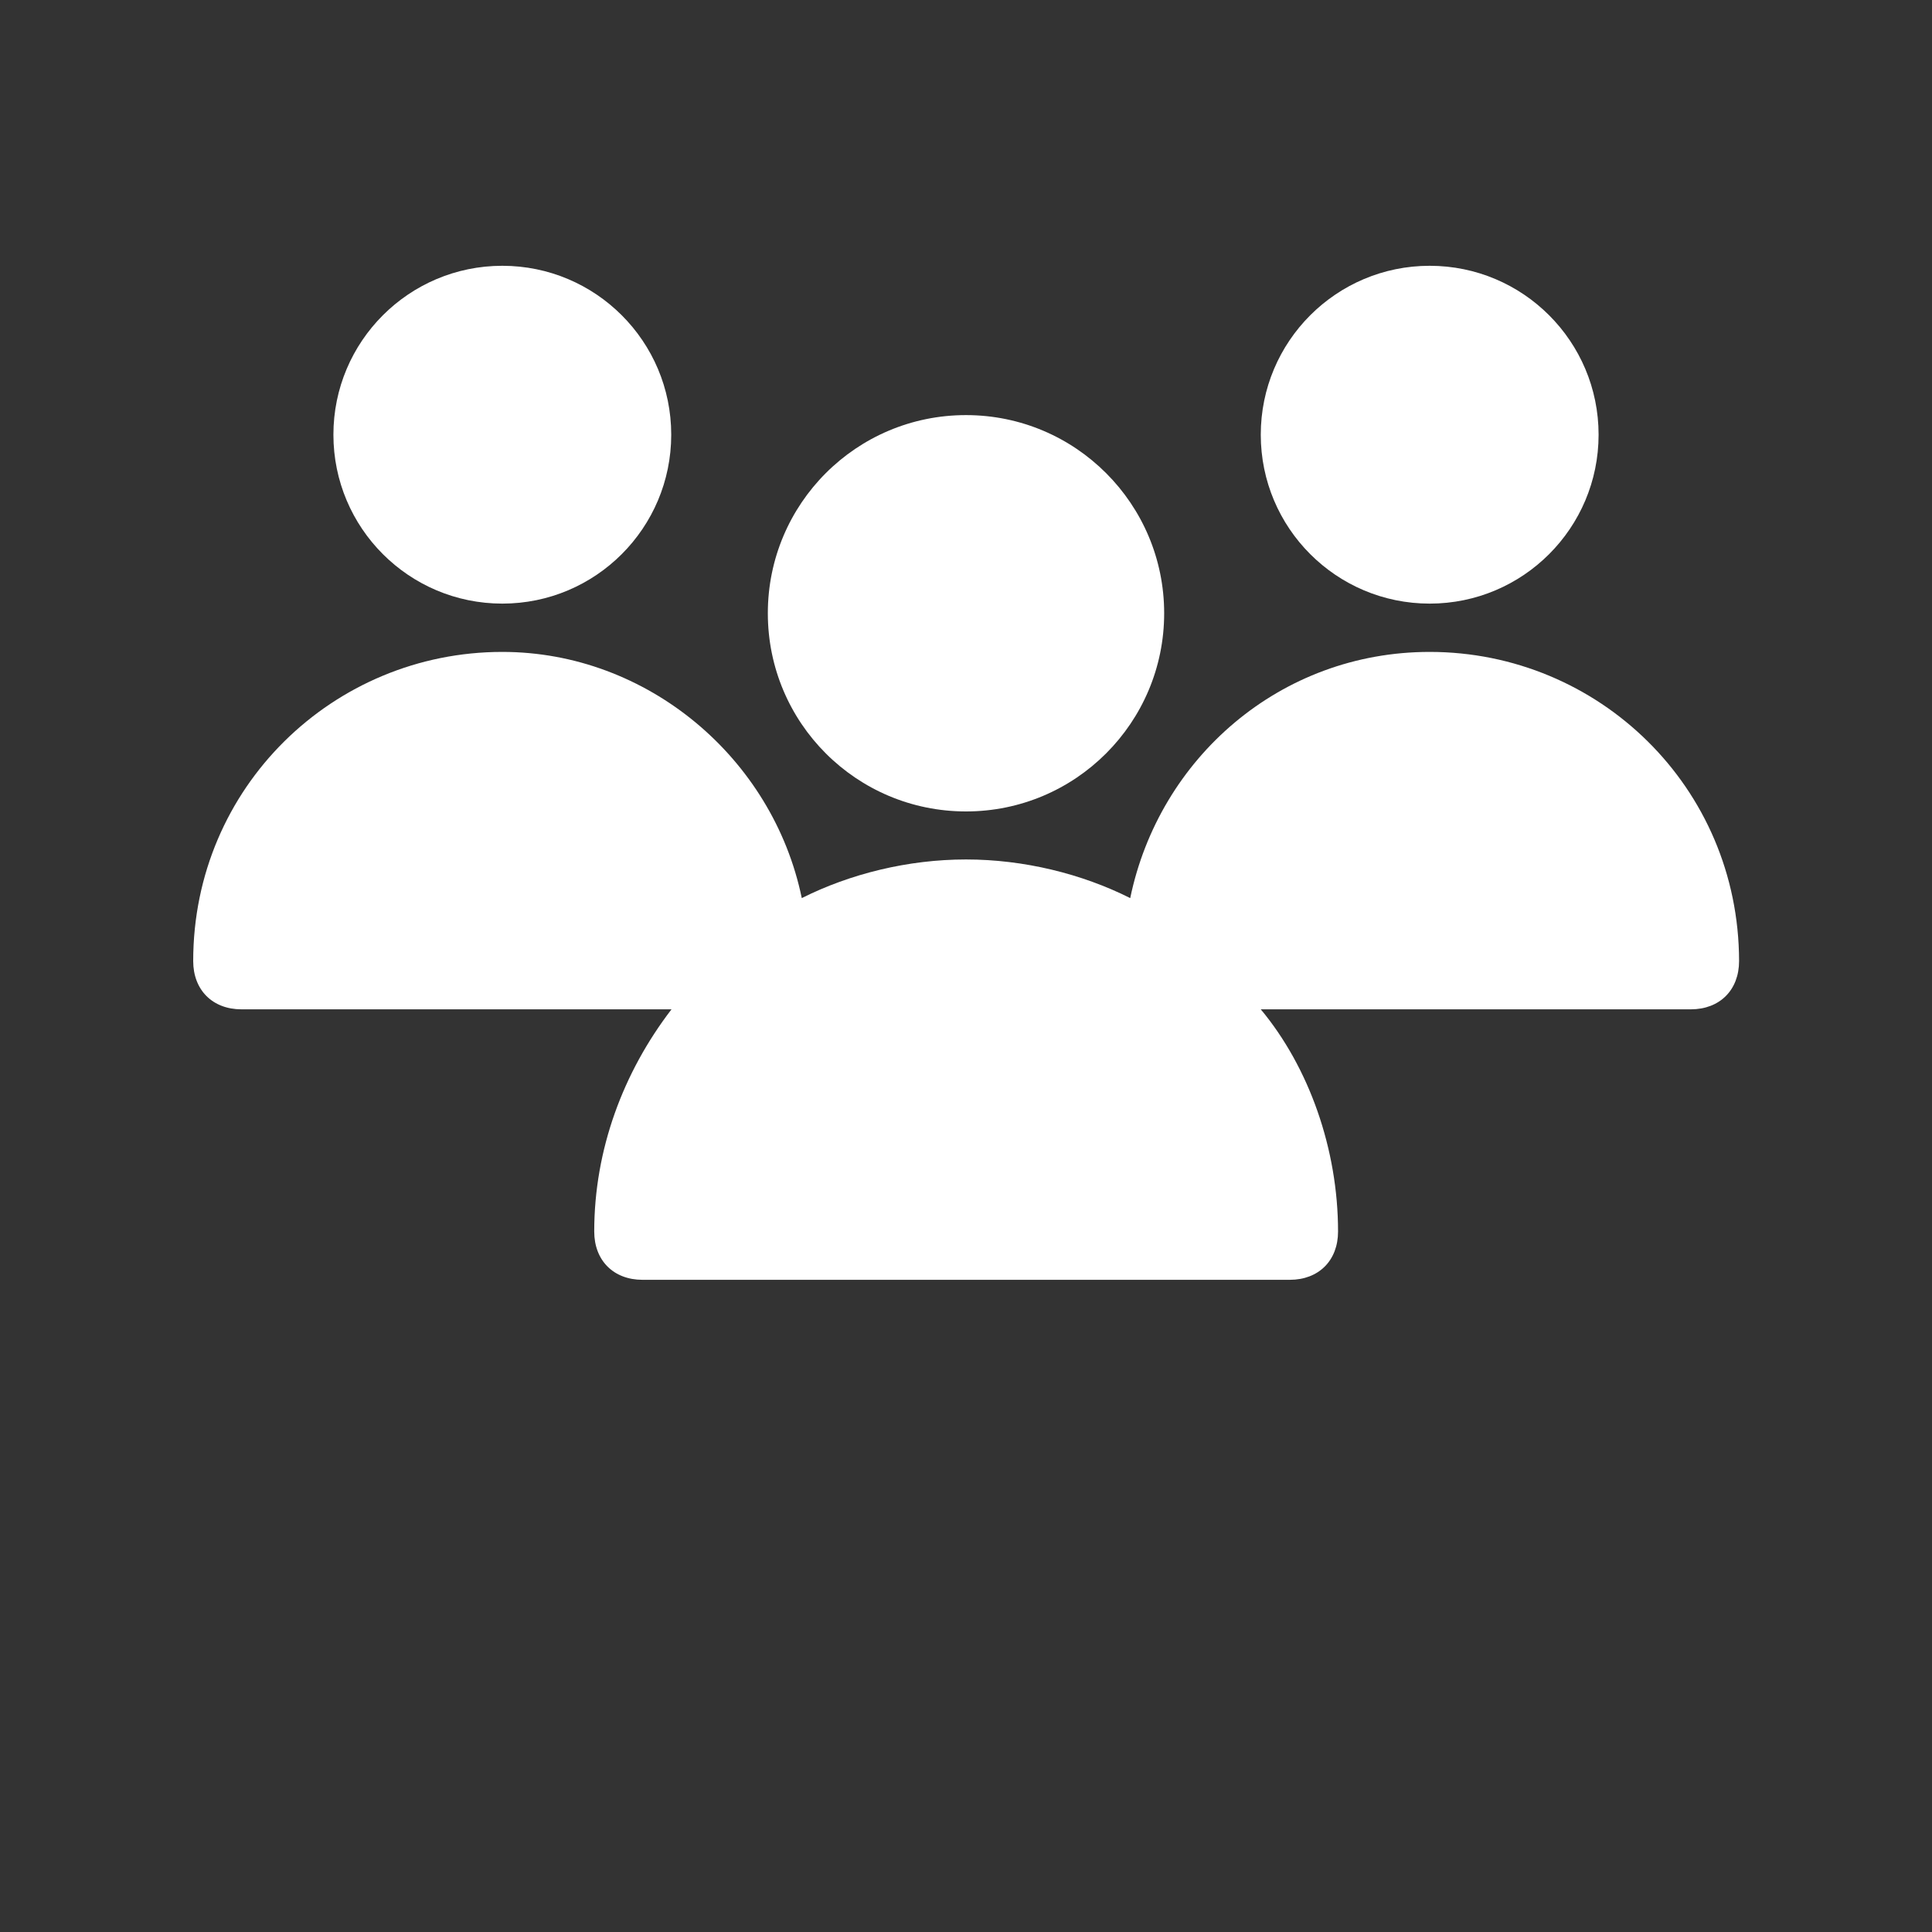<?xml version="1.0" encoding="utf-8"?>
<!-- Generator: Adobe Illustrator 25.2.0, SVG Export Plug-In . SVG Version: 6.00 Build 0)  -->
<svg version="1.1" id="Layer_1" xmlns="http://www.w3.org/2000/svg" xmlns:xlink="http://www.w3.org/1999/xlink" x="0px" y="0px"
	 viewBox="0 0 700 700" style="enable-background:new 0 0 700 700;" xml:space="preserve">
<rect x="0" y="0" width="700" height="700" fill="#333333" stroke="none"/>
<style type="text/css">
	.st0{fill:#FFFFFF;}
</style>
<g>
	<path class="st0" d="M421.8,222.2c0,39.6-32.1,71.8-71.8,71.8s-71.8-32.1-71.8-71.8s32.1-71.8,71.8-71.8S421.8,182.6,421.8,222.2"
		/>
	<path class="st0" d="M579.2,157.5c0,33.8-27.4,61.2-61.2,61.2s-61.2-27.4-61.2-61.2s27.4-61.2,61.2-61.2S579.2,123.7,579.2,157.5"
		/>
	<path class="st0" d="M518,236.2c-54.2,0-98,38.5-108.5,89.2c-17.5-8.8-38.5-14-59.5-14s-42,5.2-59.5,14
		c-10.5-50.8-56-89.2-108.5-89.2c-61.2,0-112,49-112,112c0,10.5,7,17.5,17.5,17.5h155.8c-17.5,22.8-28,50.8-28,80.5
		c0,10.5,7,17.5,17.5,17.5h234.5c10.5,0,17.5-7,17.5-17.5c0-29.8-10.5-59.5-28-80.5h155.8c10.5,0,17.5-7,17.5-17.5
		C630,285.2,579.2,236.2,518,236.2z"/>
	<path class="st0" d="M243.2,157.5c0,33.8-27.4,61.2-61.2,61.2s-61.2-27.4-61.2-61.2s27.4-61.2,61.2-61.2S243.2,123.7,243.2,157.5"
		/>
</g>
</svg>
